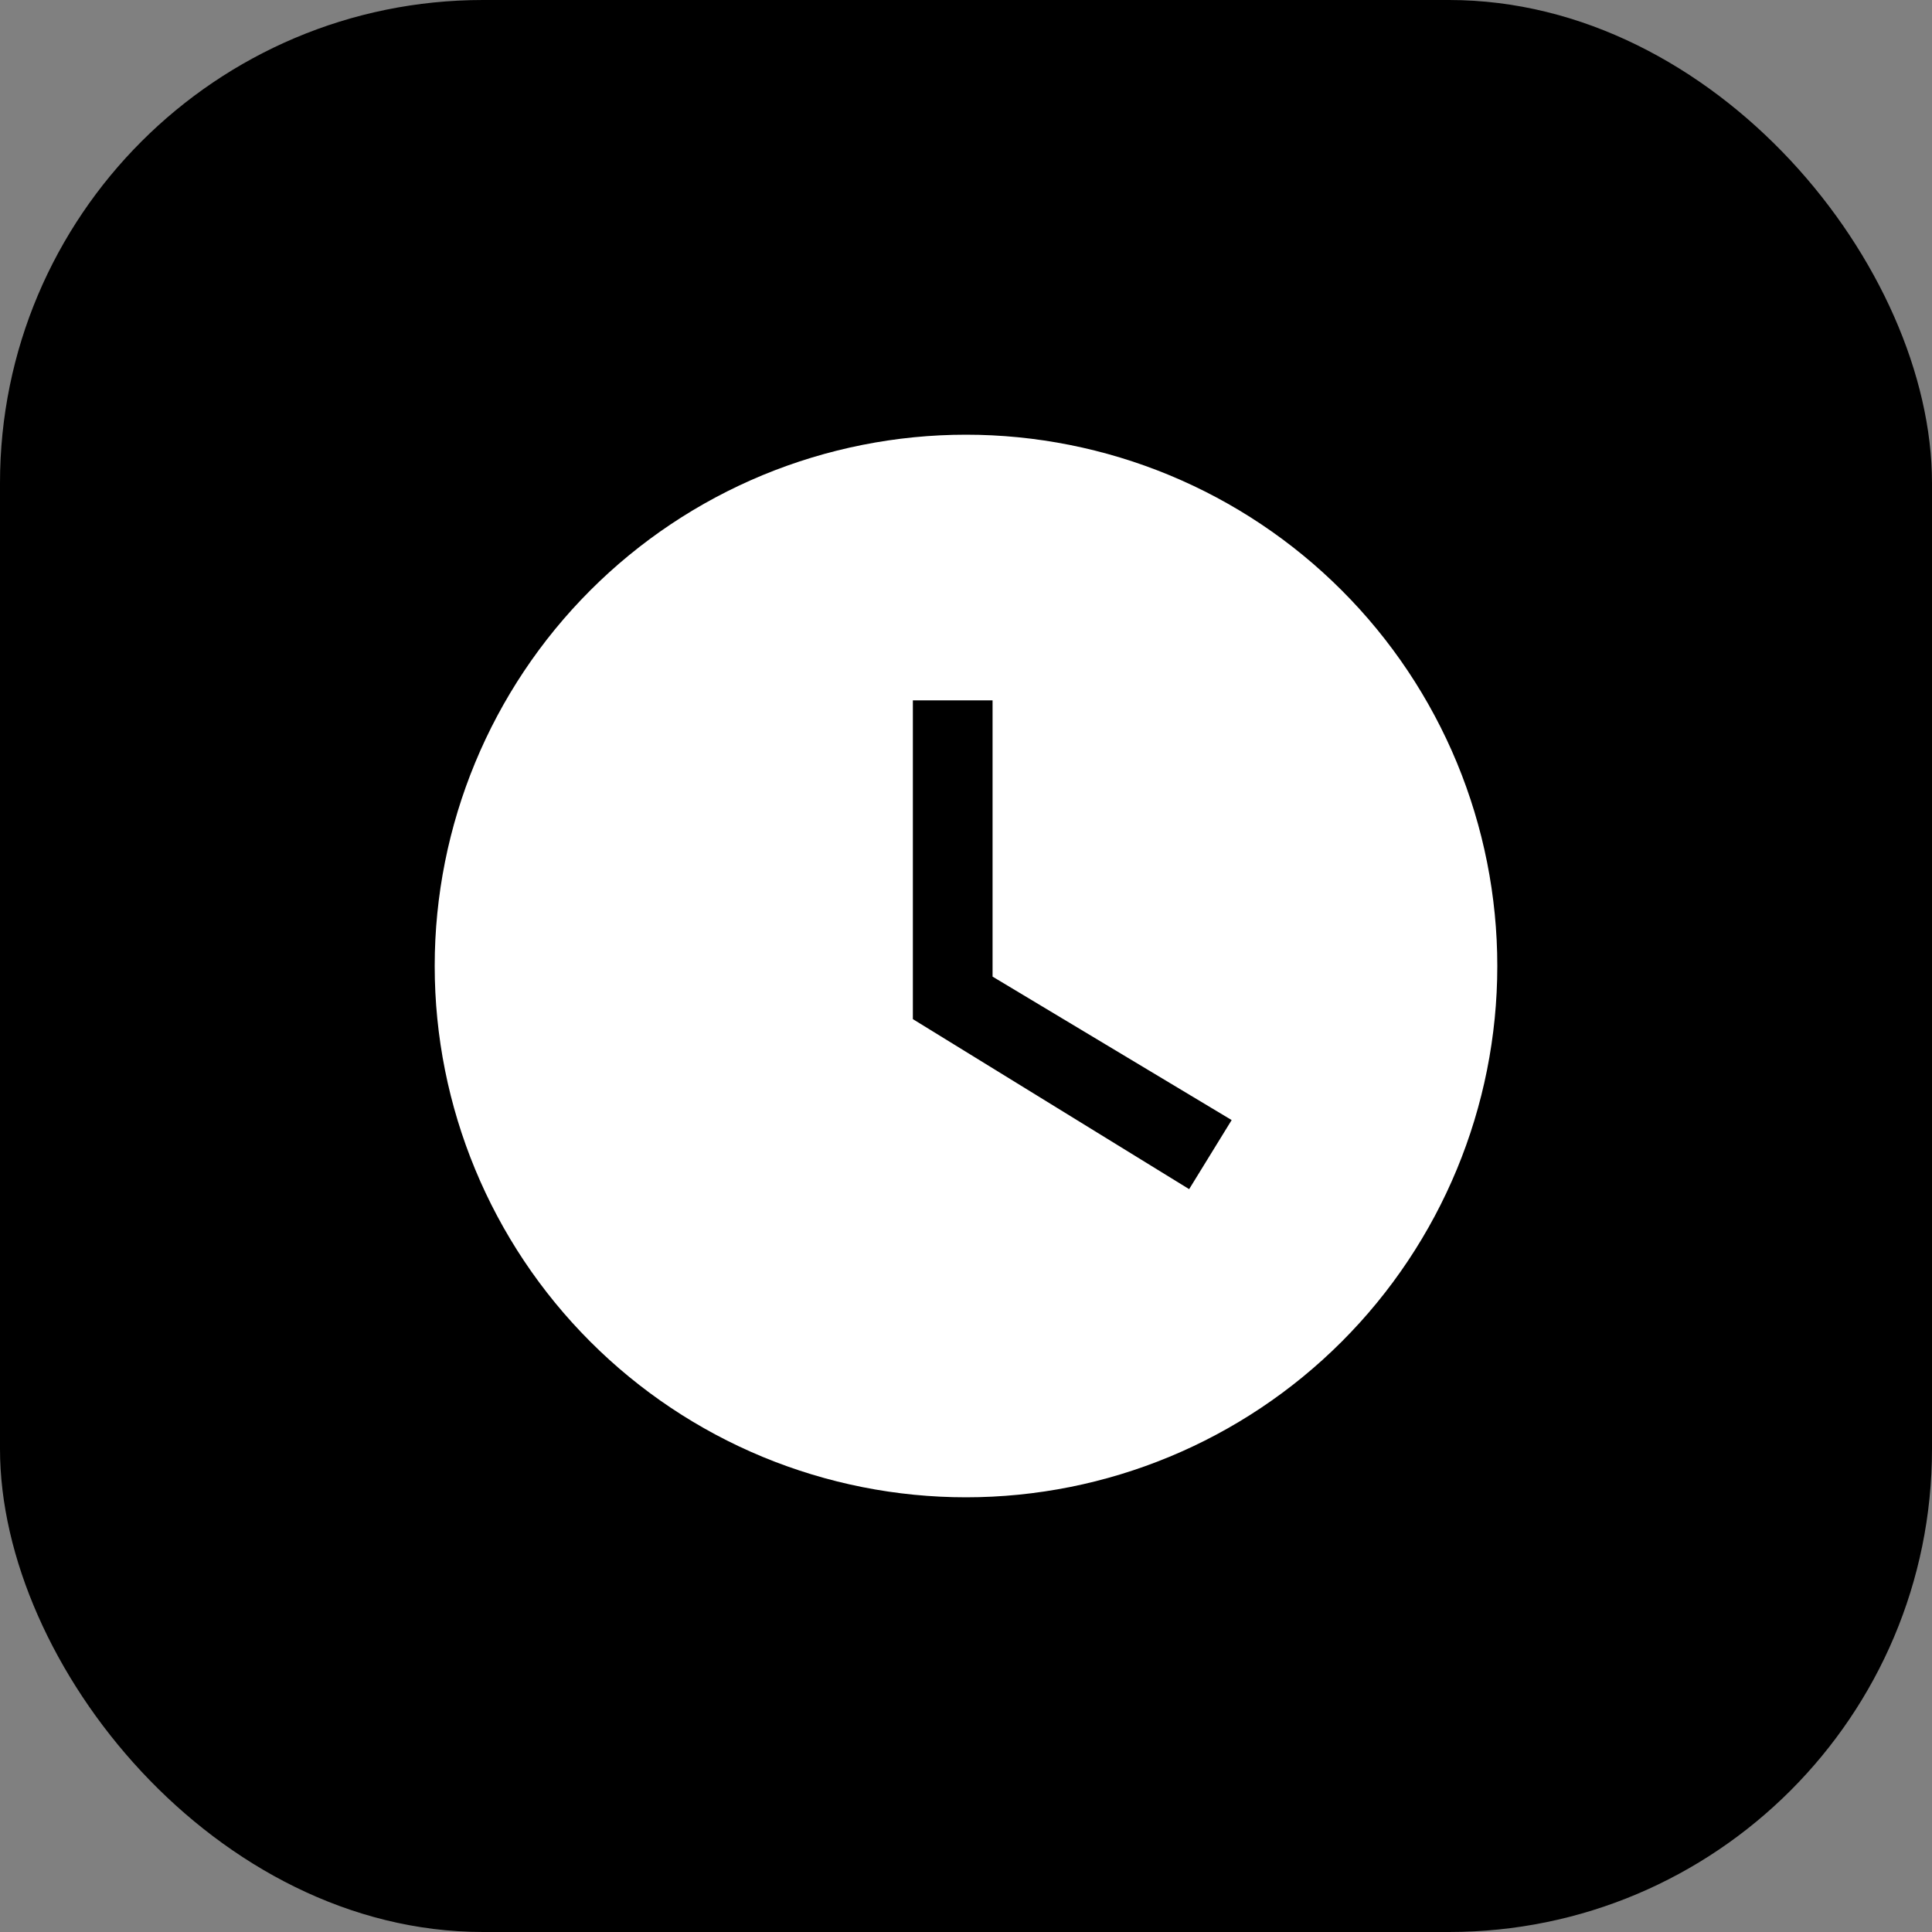 <?xml version="1.0" encoding="UTF-8"?> <svg xmlns="http://www.w3.org/2000/svg" width="40" height="40" viewBox="0 0 40 40" fill="none"><rect x="0" y="0" width="40" height="40" fill="#808080" stroke="none"/><rect width="40" height="40" rx="10" fill="black"></rect><path d="M20 9C18.555 9 17.125 9.285 15.79 9.837C14.456 10.39 13.243 11.2 12.222 12.222C10.159 14.285 9 17.083 9 20C9 22.917 10.159 25.715 12.222 27.778C13.243 28.8 14.456 29.61 15.79 30.163C17.125 30.715 18.555 31 20 31C22.917 31 25.715 29.841 27.778 27.778C29.841 25.715 31 22.917 31 20C31 18.555 30.715 17.125 30.163 15.79C29.61 14.456 28.8 13.243 27.778 12.222C26.757 11.2 25.544 10.39 24.209 9.837C22.875 9.285 21.445 9 20 9ZM24.62 24.62L18.9 21.1V14.5H20.55V20.22L25.5 23.19L24.62 24.62Z" fill="white"></path></svg> 